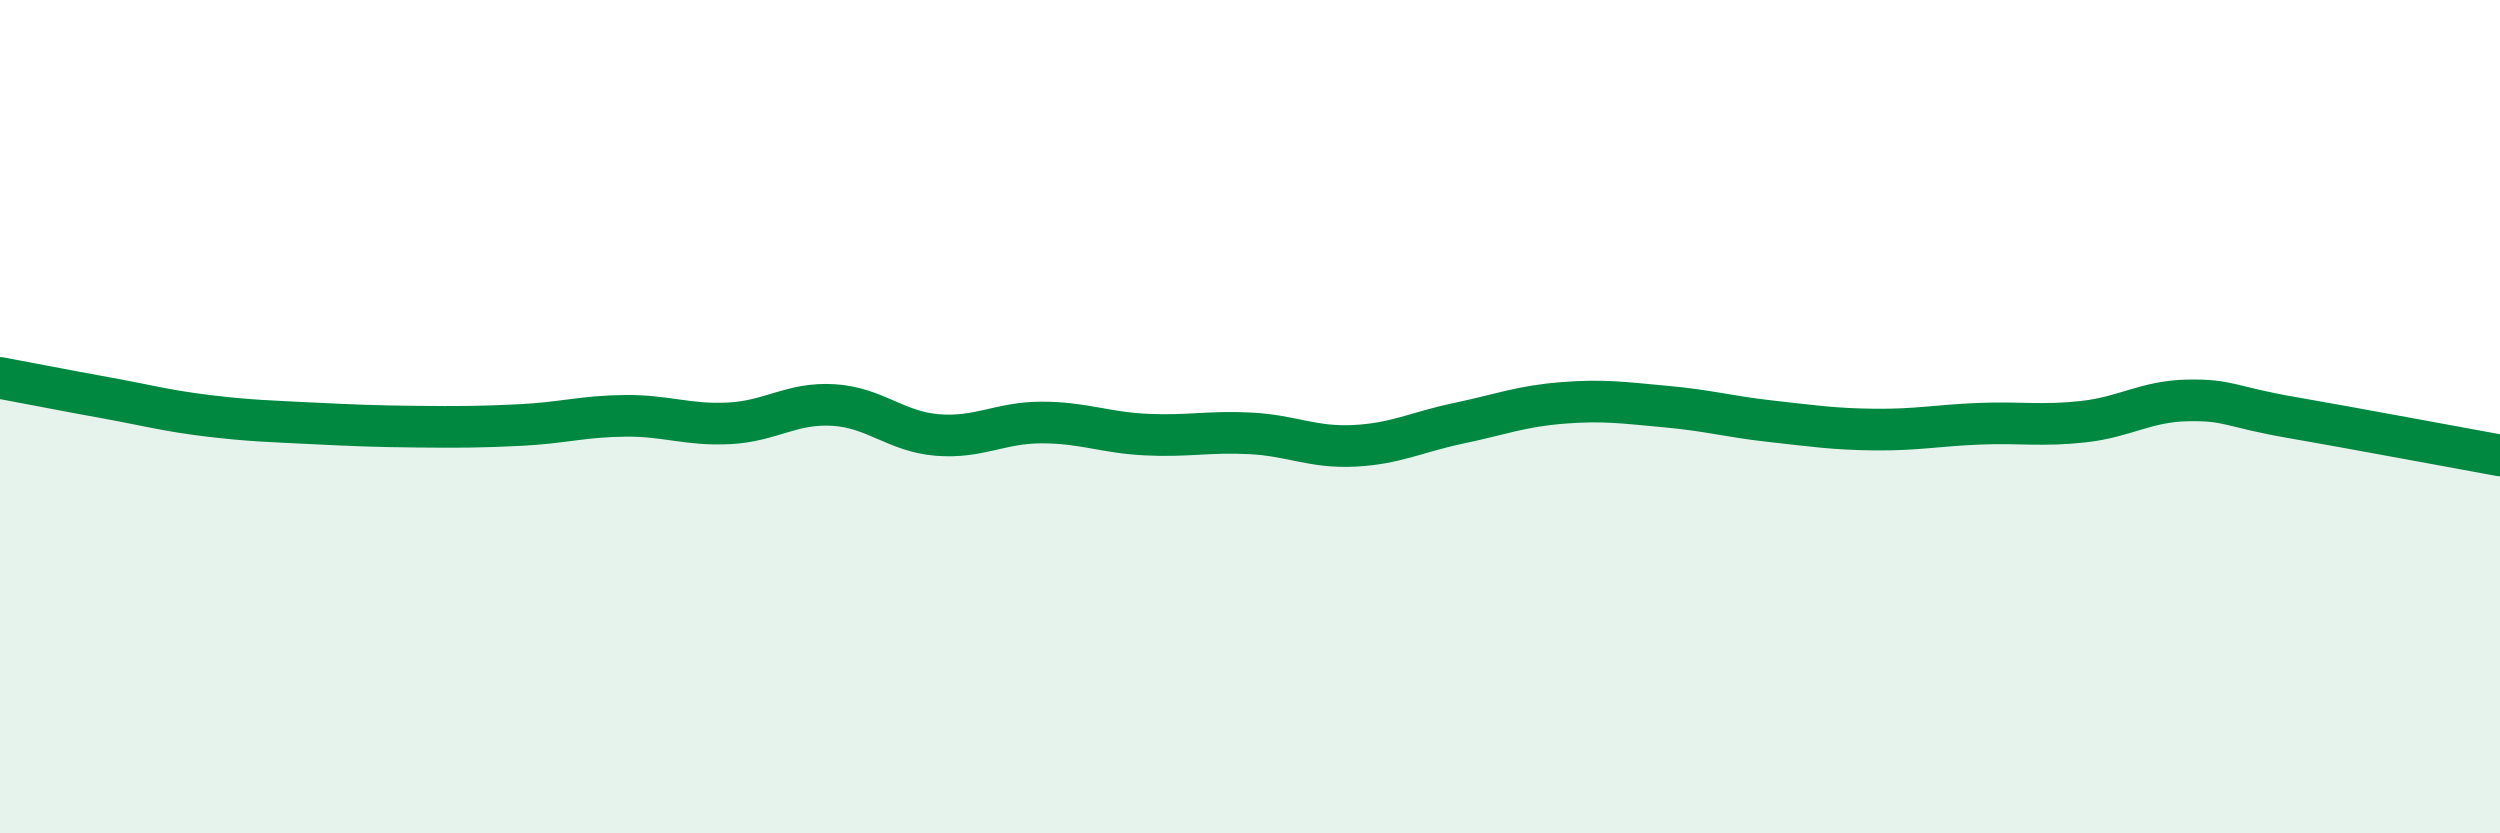 
    <svg width="60" height="20" viewBox="0 0 60 20" xmlns="http://www.w3.org/2000/svg">
      <path
        d="M 0,9.07 C 0.5,9.16 1.5,9.36 2.5,9.54 C 3.5,9.72 4,9.86 5,9.98 C 6,10.1 6.5,10.11 7.5,10.16 C 8.5,10.21 9,10.23 10,10.24 C 11,10.25 11.5,10.25 12.5,10.2 C 13.5,10.15 14,9.99 15,9.98 C 16,9.97 16.5,10.21 17.5,10.16 C 18.5,10.11 19,9.66 20,9.72 C 21,9.78 21.5,10.36 22.5,10.44 C 23.5,10.52 24,10.14 25,10.14 C 26,10.14 26.5,10.38 27.5,10.43 C 28.5,10.48 29,10.35 30,10.4 C 31,10.45 31.5,10.75 32.5,10.7 C 33.5,10.65 34,10.37 35,10.16 C 36,9.95 36.5,9.75 37.5,9.67 C 38.5,9.59 39,9.67 40,9.76 C 41,9.85 41.5,10 42.5,10.11 C 43.5,10.22 44,10.3 45,10.31 C 46,10.32 46.5,10.21 47.5,10.17 C 48.5,10.13 49,10.23 50,10.12 C 51,10.01 51.5,9.63 52.5,9.61 C 53.5,9.59 53.5,9.76 55,10.02 C 56.5,10.28 59,10.75 60,10.93L60 20L0 20Z"
        fill="#008740"
        opacity="0.1"
        stroke-linecap="round"
        stroke-linejoin="round"
      />
      <path
        d="M 0,9.07 C 0.5,9.16 1.5,9.36 2.5,9.54 C 3.5,9.72 4,9.86 5,9.98 C 6,10.1 6.5,10.11 7.5,10.16 C 8.5,10.21 9,10.23 10,10.24 C 11,10.25 11.5,10.25 12.5,10.2 C 13.5,10.15 14,9.99 15,9.98 C 16,9.97 16.5,10.21 17.5,10.16 C 18.5,10.11 19,9.66 20,9.72 C 21,9.78 21.5,10.36 22.5,10.44 C 23.5,10.52 24,10.14 25,10.14 C 26,10.14 26.5,10.38 27.5,10.43 C 28.5,10.48 29,10.35 30,10.4 C 31,10.45 31.5,10.75 32.5,10.7 C 33.5,10.65 34,10.37 35,10.16 C 36,9.95 36.5,9.75 37.5,9.67 C 38.5,9.59 39,9.67 40,9.76 C 41,9.85 41.5,10 42.5,10.11 C 43.5,10.22 44,10.3 45,10.31 C 46,10.32 46.5,10.21 47.5,10.17 C 48.5,10.13 49,10.23 50,10.12 C 51,10.01 51.5,9.63 52.5,9.61 C 53.5,9.59 53.5,9.76 55,10.02 C 56.5,10.28 59,10.75 60,10.93"
        stroke="#008740"
        stroke-width="1"
        fill="none"
        stroke-linecap="round"
        stroke-linejoin="round"
      />
    </svg>
  